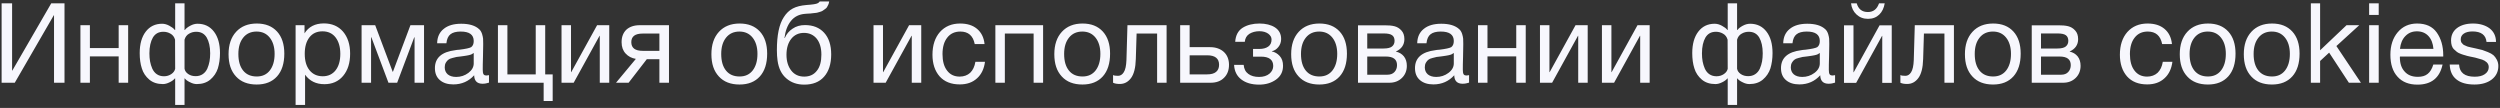 <?xml version="1.0" encoding="UTF-8"?> <svg xmlns="http://www.w3.org/2000/svg" width="695" height="30" viewBox="0 0 695 30" fill="none"><rect x="0" y="0" width="695" height="30" fill="#333333" stroke="none"/><path d="M0.449 23V0.928H3.363V19.621H3.425L14.244 0.928H17.933V23H15.019V4.245H14.957L4.107 23H0.449ZM24.991 23H22.356V7.004H24.991V13.359H32.989V7.004H35.624V23H32.989V15.684H24.991V23ZM61.158 14.754C61.158 16.366 60.941 17.761 60.569 19.001C60.166 20.241 59.453 21.295 58.461 22.132C57.469 22.969 56.198 23.372 54.71 23.372C54.121 23.372 53.501 23.217 52.85 22.876C52.168 22.566 51.672 22.194 51.362 21.791H51.3V29.169H48.696V21.791H48.634C48.293 22.194 47.797 22.566 47.146 22.876C46.464 23.217 45.844 23.372 45.286 23.372C43.767 23.372 42.496 22.969 41.504 22.132C40.512 21.295 39.799 20.241 39.427 19.001C39.024 17.761 38.838 16.366 38.838 14.754C38.838 12.243 39.396 10.259 40.512 8.802C41.628 7.345 43.147 6.601 45.069 6.601C45.72 6.601 46.402 6.787 47.084 7.159C47.766 7.531 48.293 7.903 48.603 8.337H48.696V0.928H51.3V8.337H51.393C51.703 7.903 52.199 7.531 52.881 7.159C53.563 6.787 54.245 6.601 54.927 6.601C56.849 6.601 58.368 7.345 59.484 8.802C60.6 10.259 61.158 12.243 61.158 14.754ZM58.43 14.816C58.43 12.987 58.089 11.53 57.469 10.445C56.818 9.36 55.857 8.833 54.555 8.833C53.873 8.833 53.191 8.988 52.571 9.36C51.951 9.701 51.517 10.259 51.3 11.034V19.094C51.393 19.683 51.734 20.179 52.323 20.582C52.912 20.985 53.594 21.171 54.4 21.171C55.144 21.171 55.795 20.985 56.353 20.613C56.911 20.241 57.314 19.745 57.624 19.094C57.903 18.443 58.12 17.761 58.244 17.079C58.368 16.397 58.43 15.622 58.43 14.816ZM48.696 19.125L48.665 11.034C48.448 10.259 48.014 9.701 47.394 9.36C46.774 8.988 46.092 8.833 45.41 8.833C44.108 8.833 43.147 9.36 42.496 10.445C41.876 11.53 41.535 12.987 41.535 14.847C41.535 15.653 41.597 16.397 41.721 17.079C41.845 17.761 42.062 18.443 42.341 19.094C42.651 19.745 43.054 20.272 43.612 20.644C44.17 21.016 44.821 21.202 45.596 21.202C46.371 21.202 47.053 20.985 47.642 20.582C48.231 20.179 48.572 19.683 48.696 19.125ZM71.382 6.539C73.8 6.539 75.66 7.283 77.024 8.771C78.357 10.228 79.039 12.274 79.039 14.909C79.039 17.637 78.357 19.745 77.024 21.233C75.66 22.752 73.769 23.496 71.351 23.496C68.902 23.496 66.98 22.752 65.616 21.264C64.221 19.776 63.539 17.73 63.539 15.064C63.539 12.46 64.221 10.383 65.647 8.833C67.042 7.314 68.964 6.539 71.382 6.539ZM71.32 8.771C69.77 8.771 68.53 9.329 67.631 10.445C66.701 11.592 66.267 13.111 66.267 15.002C66.267 16.986 66.701 18.505 67.6 19.621C68.499 20.737 69.77 21.264 71.382 21.264C72.932 21.264 74.141 20.706 75.009 19.59C75.877 18.474 76.342 16.955 76.342 14.971C76.342 13.08 75.877 11.561 74.978 10.445C74.079 9.329 72.87 8.771 71.32 8.771ZM84.656 7.004V9.267C85.803 7.438 87.601 6.508 90.05 6.508C92.282 6.508 94.049 7.283 95.351 8.771C96.653 10.29 97.335 12.336 97.335 14.909C97.335 17.513 96.684 19.559 95.382 21.109C94.08 22.659 92.344 23.403 90.174 23.403C87.88 23.403 86.082 22.535 84.811 20.768V29.169H82.176V7.004H84.656ZM89.647 8.709C88.097 8.709 86.888 9.267 86.02 10.383C85.152 11.499 84.718 13.018 84.718 14.94C84.718 16.893 85.152 18.412 86.051 19.528C86.95 20.644 88.19 21.202 89.74 21.202C91.228 21.202 92.437 20.644 93.305 19.528C94.173 18.412 94.607 16.893 94.607 14.971C94.607 13.018 94.142 11.499 93.274 10.383C92.406 9.267 91.197 8.709 89.647 8.709ZM117.881 23H115.246V10.383H115.153L110.41 23H107.992L103.249 10.383H103.156V23H100.521V7.004H104.303L109.17 19.962H109.232L114.099 7.004H117.881V23ZM135.941 20.892V22.969C135.383 23.155 134.794 23.279 134.143 23.279C132.624 23.279 131.849 22.473 131.818 20.923C130.299 22.597 128.377 23.465 126.021 23.465C124.44 23.465 123.2 23.062 122.27 22.256C121.34 21.45 120.906 20.334 120.906 18.939C120.906 16.087 122.797 14.413 126.579 13.948C126.827 13.886 127.168 13.855 127.664 13.824C129.462 13.607 130.547 13.359 130.981 13.111C131.446 12.77 131.694 12.212 131.694 11.406C131.694 9.639 130.485 8.771 128.067 8.771C126.827 8.771 125.866 9.019 125.246 9.515C124.595 10.011 124.223 10.848 124.099 12.026H121.526C121.557 10.29 122.177 8.957 123.355 8.027C124.533 7.066 126.145 6.601 128.222 6.601C130.454 6.601 132.128 7.097 133.244 8.151C133.585 8.461 133.833 8.895 134.019 9.453C134.174 9.98 134.267 10.414 134.298 10.755C134.298 11.096 134.329 11.623 134.329 12.305C134.329 13.08 134.298 14.258 134.267 15.839C134.205 17.451 134.205 18.629 134.205 19.404C134.205 19.993 134.267 20.396 134.422 20.644C134.577 20.892 134.856 20.985 135.29 20.985C135.445 20.985 135.662 20.954 135.941 20.892ZM131.694 14.723C131.508 14.847 131.291 14.971 131.105 15.095C130.888 15.188 130.609 15.281 130.299 15.343C129.989 15.405 129.772 15.436 129.648 15.467C129.524 15.498 129.276 15.529 128.842 15.591C128.408 15.653 128.16 15.684 128.16 15.684C127.509 15.746 127.075 15.808 126.889 15.839C126.703 15.87 126.331 15.963 125.773 16.118C125.215 16.242 124.843 16.428 124.626 16.614C124.378 16.8 124.161 17.048 123.944 17.42C123.727 17.792 123.634 18.226 123.634 18.722C123.634 19.528 123.913 20.179 124.471 20.675C125.029 21.14 125.835 21.388 126.827 21.388C128.067 21.388 129.214 21.016 130.206 20.272C131.198 19.528 131.694 18.629 131.694 17.637V14.723ZM151.134 28.084V23H138.424V7.004H141.059V20.675H148.933V7.004H151.568V20.675H153.645V28.084H151.134ZM159.483 23H156.104V7.004H158.739V20.055H158.801L165.993 7.004H169.372V23H166.737V9.949H166.675L159.483 23ZM185.978 23H183.312V16.459H179.809L174.756 23H171.253L176.771 16.366C175.593 16.18 174.663 15.684 173.919 14.878C173.175 14.072 172.803 13.018 172.803 11.716C172.803 10.228 173.268 9.081 174.136 8.244C175.035 7.438 176.275 7.004 177.856 7.004H185.978V23ZM183.312 9.329H178.662C176.554 9.329 175.5 10.135 175.5 11.716C175.5 13.328 176.554 14.134 178.662 14.134H183.312V9.329ZM205.614 6.539C208.032 6.539 209.892 7.283 211.256 8.771C212.589 10.228 213.271 12.274 213.271 14.909C213.271 17.637 212.589 19.745 211.256 21.233C209.892 22.752 208.001 23.496 205.583 23.496C203.134 23.496 201.212 22.752 199.848 21.264C198.453 19.776 197.771 17.73 197.771 15.064C197.771 12.46 198.453 10.383 199.879 8.833C201.274 7.314 203.196 6.539 205.614 6.539ZM205.552 8.771C204.002 8.771 202.762 9.329 201.863 10.445C200.933 11.592 200.499 13.111 200.499 15.002C200.499 16.986 200.933 18.505 201.832 19.621C202.731 20.737 204.002 21.264 205.614 21.264C207.164 21.264 208.373 20.706 209.241 19.59C210.109 18.474 210.574 16.955 210.574 14.971C210.574 13.08 210.109 11.561 209.21 10.445C208.311 9.329 207.102 8.771 205.552 8.771ZM217.897 4.772C218.579 3.687 219.416 2.881 220.408 2.354C221.4 1.827 222.671 1.517 224.19 1.393C225.926 1.269 226.949 1.114 227.321 0.897C227.569 0.773 227.755 0.618 227.879 0.401H230.514C230.452 0.742 230.39 1.052 230.266 1.3C230.142 1.579 230.018 1.827 229.894 2.013C229.77 2.199 229.584 2.385 229.336 2.54C229.088 2.726 228.902 2.85 228.716 2.974C228.561 3.098 228.313 3.191 228.003 3.284C227.693 3.377 227.445 3.439 227.259 3.501C227.073 3.563 226.763 3.594 226.391 3.625C226.019 3.687 225.74 3.718 225.585 3.718C225.399 3.749 225.12 3.78 224.686 3.78C224.252 3.811 223.973 3.842 223.849 3.842C222.144 3.966 220.811 4.648 219.881 5.826C218.92 7.004 218.331 8.585 218.083 10.569H218.176C218.61 9.484 219.354 8.616 220.346 7.965C221.338 7.283 222.485 6.973 223.787 6.973C226.05 6.973 227.817 7.686 229.119 9.112C230.421 10.538 231.072 12.553 231.072 15.126C231.072 17.792 230.39 19.869 229.088 21.326C227.786 22.814 225.926 23.527 223.57 23.527C221.617 23.527 219.974 22.969 218.641 21.822C217.277 20.675 216.471 19.032 216.161 16.862C216.037 15.994 215.975 15.033 215.975 13.948C215.975 9.794 216.595 6.756 217.897 4.772ZM218.641 15.219C218.641 17.048 219.106 18.505 219.974 19.621C220.842 20.737 222.051 21.295 223.57 21.295C225.058 21.295 226.236 20.768 227.073 19.683C227.941 18.629 228.344 17.11 228.344 15.188C228.344 13.328 227.91 11.84 227.042 10.755C226.174 9.701 224.996 9.143 223.508 9.143C222.02 9.143 220.842 9.701 219.974 10.786C219.106 11.871 218.641 13.359 218.641 15.219ZM246.217 23H242.838V7.004H245.473V20.055H245.535L252.727 7.004H256.106V23H253.471V9.949H253.409L246.217 23ZM273.827 17.172C273.579 19.094 272.866 20.644 271.626 21.76C270.386 22.907 268.805 23.465 266.821 23.465C264.403 23.465 262.543 22.721 261.21 21.233C259.908 19.745 259.226 17.73 259.226 15.219C259.226 12.553 259.939 10.445 261.303 8.895C262.698 7.345 264.558 6.539 266.914 6.539C268.898 6.539 270.448 7.035 271.626 8.027C272.804 9.019 273.517 10.414 273.703 12.243H270.975C270.51 9.918 269.177 8.771 266.976 8.771C265.426 8.771 264.217 9.329 263.349 10.445C262.45 11.561 262.016 13.111 262.016 15.033C262.016 16.955 262.419 18.505 263.287 19.621C264.124 20.737 265.302 21.295 266.79 21.295C267.968 21.295 268.96 20.923 269.704 20.241C270.448 19.528 270.944 18.505 271.161 17.172H273.827ZM279.348 23H276.713V7.004H289.981V23H287.346V9.329H279.348V23ZM300.945 6.539C303.363 6.539 305.223 7.283 306.587 8.771C307.92 10.228 308.602 12.274 308.602 14.909C308.602 17.637 307.92 19.745 306.587 21.233C305.223 22.752 303.332 23.496 300.914 23.496C298.465 23.496 296.543 22.752 295.179 21.264C293.784 19.776 293.102 17.73 293.102 15.064C293.102 12.46 293.784 10.383 295.21 8.833C296.605 7.314 298.527 6.539 300.945 6.539ZM300.883 8.771C299.333 8.771 298.093 9.329 297.194 10.445C296.264 11.592 295.83 13.111 295.83 15.002C295.83 16.986 296.264 18.505 297.163 19.621C298.062 20.737 299.333 21.264 300.945 21.264C302.495 21.264 303.704 20.706 304.572 19.59C305.44 18.474 305.905 16.955 305.905 14.971C305.905 13.08 305.44 11.561 304.541 10.445C303.642 9.329 302.433 8.771 300.883 8.771ZM324.313 7.004V23H321.678V9.329H315.974L315.757 16.397C315.695 18.846 315.23 20.613 314.424 21.698C313.587 22.814 312.564 23.341 311.324 23.341C310.549 23.341 309.929 23.248 309.433 23V20.861C309.681 21.016 310.146 21.078 310.828 21.078C311.448 21.078 311.975 20.768 312.409 20.086C312.843 19.404 313.091 18.288 313.153 16.676L313.432 7.004H324.313ZM341.663 18.009C341.663 19.528 341.198 20.737 340.268 21.636C339.338 22.566 338.098 23 336.548 23H328.085V7.004H330.72V13.111H336.424C338.005 13.111 339.276 13.576 340.237 14.444C341.167 15.312 341.663 16.521 341.663 18.009ZM335.587 15.374H330.72V20.675H335.587C336.672 20.675 337.509 20.458 338.067 19.993C338.625 19.528 338.904 18.877 338.904 18.009C338.904 16.273 337.819 15.374 335.587 15.374ZM343.385 11.623C343.509 9.825 344.191 8.523 345.462 7.717C346.702 6.942 348.283 6.539 350.143 6.539C351.879 6.539 353.336 6.911 354.452 7.624C355.568 8.368 356.157 9.422 356.157 10.848C356.157 11.716 355.878 12.46 355.382 13.08C354.886 13.7 354.266 14.103 353.584 14.227V14.289C354.421 14.475 355.134 14.878 355.754 15.56C356.374 16.242 356.684 17.141 356.684 18.288C356.684 19.931 356.033 21.202 354.731 22.132C353.429 23.062 351.848 23.527 350.05 23.527C347.942 23.527 346.299 23.031 345.059 22.07C343.819 21.109 343.168 19.776 343.075 18.04H345.741C345.834 19.156 346.268 19.993 347.043 20.551C347.787 21.109 348.779 21.388 350.019 21.388C351.228 21.388 352.189 21.078 352.902 20.489C353.584 19.9 353.956 19.187 353.956 18.35C353.956 16.614 352.809 15.746 350.546 15.746H348.345V13.607H350.112C351.104 13.607 351.941 13.39 352.561 12.956C353.181 12.522 353.491 11.871 353.491 10.972C353.491 10.352 353.181 9.825 352.561 9.36C351.941 8.926 351.135 8.678 350.112 8.678C349.058 8.678 348.128 8.926 347.353 9.391C346.578 9.887 346.144 10.631 346.051 11.623H343.385ZM366.79 6.539C369.208 6.539 371.068 7.283 372.432 8.771C373.765 10.228 374.447 12.274 374.447 14.909C374.447 17.637 373.765 19.745 372.432 21.233C371.068 22.752 369.177 23.496 366.759 23.496C364.31 23.496 362.388 22.752 361.024 21.264C359.629 19.776 358.947 17.73 358.947 15.064C358.947 12.46 359.629 10.383 361.055 8.833C362.45 7.314 364.372 6.539 366.79 6.539ZM366.728 8.771C365.178 8.771 363.938 9.329 363.039 10.445C362.109 11.592 361.675 13.111 361.675 15.002C361.675 16.986 362.109 18.505 363.008 19.621C363.907 20.737 365.178 21.264 366.79 21.264C368.34 21.264 369.549 20.706 370.417 19.59C371.285 18.474 371.75 16.955 371.75 14.971C371.75 13.08 371.285 11.561 370.386 10.445C369.487 9.329 368.278 8.771 366.728 8.771ZM377.523 23V7.035H384.932C385.986 7.035 386.885 7.097 387.629 7.283C388.373 7.469 389.024 7.841 389.582 8.461C390.14 9.05 390.419 9.856 390.419 10.879C390.419 12.46 389.613 13.607 388.063 14.32V14.351C388.993 14.537 389.737 15.002 390.295 15.684C390.822 16.366 391.101 17.234 391.101 18.288C391.101 19.652 390.636 20.799 389.737 21.667C388.807 22.566 387.66 23 386.234 23H377.523ZM384.653 13.483C385.738 13.483 386.513 13.297 386.978 12.925C387.443 12.553 387.691 12.026 387.691 11.344C387.691 10.631 387.443 10.104 387.009 9.794C386.544 9.453 385.769 9.298 384.653 9.298H380.096V13.483H384.653ZM380.096 15.715V20.768H385.738C386.544 20.768 387.195 20.52 387.66 20.024C388.125 19.528 388.373 18.877 388.373 18.102C388.373 16.49 387.319 15.715 385.273 15.715H380.096ZM408.402 20.892V22.969C407.844 23.155 407.255 23.279 406.604 23.279C405.085 23.279 404.31 22.473 404.279 20.923C402.76 22.597 400.838 23.465 398.482 23.465C396.901 23.465 395.661 23.062 394.731 22.256C393.801 21.45 393.367 20.334 393.367 18.939C393.367 16.087 395.258 14.413 399.04 13.948C399.288 13.886 399.629 13.855 400.125 13.824C401.923 13.607 403.008 13.359 403.442 13.111C403.907 12.77 404.155 12.212 404.155 11.406C404.155 9.639 402.946 8.771 400.528 8.771C399.288 8.771 398.327 9.019 397.707 9.515C397.056 10.011 396.684 10.848 396.56 12.026H393.987C394.018 10.29 394.638 8.957 395.816 8.027C396.994 7.066 398.606 6.601 400.683 6.601C402.915 6.601 404.589 7.097 405.705 8.151C406.046 8.461 406.294 8.895 406.48 9.453C406.635 9.98 406.728 10.414 406.759 10.755C406.759 11.096 406.79 11.623 406.79 12.305C406.79 13.08 406.759 14.258 406.728 15.839C406.666 17.451 406.666 18.629 406.666 19.404C406.666 19.993 406.728 20.396 406.883 20.644C407.038 20.892 407.317 20.985 407.751 20.985C407.906 20.985 408.123 20.954 408.402 20.892ZM404.155 14.723C403.969 14.847 403.752 14.971 403.566 15.095C403.349 15.188 403.07 15.281 402.76 15.343C402.45 15.405 402.233 15.436 402.109 15.467C401.985 15.498 401.737 15.529 401.303 15.591C400.869 15.653 400.621 15.684 400.621 15.684C399.97 15.746 399.536 15.808 399.35 15.839C399.164 15.87 398.792 15.963 398.234 16.118C397.676 16.242 397.304 16.428 397.087 16.614C396.839 16.8 396.622 17.048 396.405 17.42C396.188 17.792 396.095 18.226 396.095 18.722C396.095 19.528 396.374 20.179 396.932 20.675C397.49 21.14 398.296 21.388 399.288 21.388C400.528 21.388 401.675 21.016 402.667 20.272C403.659 19.528 404.155 18.629 404.155 17.637V14.723ZM413.52 23H410.885V7.004H413.52V13.359H421.518V7.004H424.153V23H421.518V15.684H413.52V23ZM431.49 23H428.111V7.004H430.746V20.055H430.808L438 7.004H441.379V23H438.744V9.949H438.682L431.49 23ZM448.716 23H445.337V7.004H447.972V20.055H448.034L455.226 7.004H458.605V23H455.97V9.949H455.908L448.716 23ZM492.766 14.754C492.766 16.366 492.549 17.761 492.177 19.001C491.774 20.241 491.061 21.295 490.069 22.132C489.077 22.969 487.806 23.372 486.318 23.372C485.729 23.372 485.109 23.217 484.458 22.876C483.776 22.566 483.28 22.194 482.97 21.791H482.908V29.169H480.304V21.791H480.242C479.901 22.194 479.405 22.566 478.754 22.876C478.072 23.217 477.452 23.372 476.894 23.372C475.375 23.372 474.104 22.969 473.112 22.132C472.12 21.295 471.407 20.241 471.035 19.001C470.632 17.761 470.446 16.366 470.446 14.754C470.446 12.243 471.004 10.259 472.12 8.802C473.236 7.345 474.755 6.601 476.677 6.601C477.328 6.601 478.01 6.787 478.692 7.159C479.374 7.531 479.901 7.903 480.211 8.337H480.304V0.928H482.908V8.337H483.001C483.311 7.903 483.807 7.531 484.489 7.159C485.171 6.787 485.853 6.601 486.535 6.601C488.457 6.601 489.976 7.345 491.092 8.802C492.208 10.259 492.766 12.243 492.766 14.754ZM490.038 14.816C490.038 12.987 489.697 11.53 489.077 10.445C488.426 9.36 487.465 8.833 486.163 8.833C485.481 8.833 484.799 8.988 484.179 9.36C483.559 9.701 483.125 10.259 482.908 11.034V19.094C483.001 19.683 483.342 20.179 483.931 20.582C484.52 20.985 485.202 21.171 486.008 21.171C486.752 21.171 487.403 20.985 487.961 20.613C488.519 20.241 488.922 19.745 489.232 19.094C489.511 18.443 489.728 17.761 489.852 17.079C489.976 16.397 490.038 15.622 490.038 14.816ZM480.304 19.125L480.273 11.034C480.056 10.259 479.622 9.701 479.002 9.36C478.382 8.988 477.7 8.833 477.018 8.833C475.716 8.833 474.755 9.36 474.104 10.445C473.484 11.53 473.143 12.987 473.143 14.847C473.143 15.653 473.205 16.397 473.329 17.079C473.453 17.761 473.67 18.443 473.949 19.094C474.259 19.745 474.662 20.272 475.22 20.644C475.778 21.016 476.429 21.202 477.204 21.202C477.979 21.202 478.661 20.985 479.25 20.582C479.839 20.179 480.18 19.683 480.304 19.125ZM510.151 20.892V22.969C509.593 23.155 509.004 23.279 508.353 23.279C506.834 23.279 506.059 22.473 506.028 20.923C504.509 22.597 502.587 23.465 500.231 23.465C498.65 23.465 497.41 23.062 496.48 22.256C495.55 21.45 495.116 20.334 495.116 18.939C495.116 16.087 497.007 14.413 500.789 13.948C501.037 13.886 501.378 13.855 501.874 13.824C503.672 13.607 504.757 13.359 505.191 13.111C505.656 12.77 505.904 12.212 505.904 11.406C505.904 9.639 504.695 8.771 502.277 8.771C501.037 8.771 500.076 9.019 499.456 9.515C498.805 10.011 498.433 10.848 498.309 12.026H495.736C495.767 10.29 496.387 8.957 497.565 8.027C498.743 7.066 500.355 6.601 502.432 6.601C504.664 6.601 506.338 7.097 507.454 8.151C507.795 8.461 508.043 8.895 508.229 9.453C508.384 9.98 508.477 10.414 508.508 10.755C508.508 11.096 508.539 11.623 508.539 12.305C508.539 13.08 508.508 14.258 508.477 15.839C508.415 17.451 508.415 18.629 508.415 19.404C508.415 19.993 508.477 20.396 508.632 20.644C508.787 20.892 509.066 20.985 509.5 20.985C509.655 20.985 509.872 20.954 510.151 20.892ZM505.904 14.723C505.718 14.847 505.501 14.971 505.315 15.095C505.098 15.188 504.819 15.281 504.509 15.343C504.199 15.405 503.982 15.436 503.858 15.467C503.734 15.498 503.486 15.529 503.052 15.591C502.618 15.653 502.37 15.684 502.37 15.684C501.719 15.746 501.285 15.808 501.099 15.839C500.913 15.87 500.541 15.963 499.983 16.118C499.425 16.242 499.053 16.428 498.836 16.614C498.588 16.8 498.371 17.048 498.154 17.42C497.937 17.792 497.844 18.226 497.844 18.722C497.844 19.528 498.123 20.179 498.681 20.675C499.239 21.14 500.045 21.388 501.037 21.388C502.277 21.388 503.424 21.016 504.416 20.272C505.408 19.528 505.904 18.629 505.904 17.637V14.723ZM523.949 0.928C523.732 2.23 523.236 3.284 522.43 4.059C521.624 4.834 520.601 5.237 519.299 5.237C518.028 5.237 516.974 4.834 516.106 4.028C515.238 3.222 514.742 2.199 514.587 0.928H516.168C516.633 2.54 517.656 3.346 519.268 3.346C520.787 3.346 521.81 2.54 522.368 0.928H523.949ZM516.013 23.031H512.634V7.035H515.269V20.086H515.331L522.523 7.035H525.902V23.031H523.267V9.98H523.205L516.013 23.031ZM543.19 7.004V23H540.555V9.329H534.851L534.634 16.397C534.572 18.846 534.107 20.613 533.301 21.698C532.464 22.814 531.441 23.341 530.201 23.341C529.426 23.341 528.806 23.248 528.31 23V20.861C528.558 21.016 529.023 21.078 529.705 21.078C530.325 21.078 530.852 20.768 531.286 20.086C531.72 19.404 531.968 18.288 532.03 16.676L532.309 7.004H543.19ZM554.092 6.539C556.51 6.539 558.37 7.283 559.734 8.771C561.067 10.228 561.749 12.274 561.749 14.909C561.749 17.637 561.067 19.745 559.734 21.233C558.37 22.752 556.479 23.496 554.061 23.496C551.612 23.496 549.69 22.752 548.326 21.264C546.931 19.776 546.249 17.73 546.249 15.064C546.249 12.46 546.931 10.383 548.357 8.833C549.752 7.314 551.674 6.539 554.092 6.539ZM554.03 8.771C552.48 8.771 551.24 9.329 550.341 10.445C549.411 11.592 548.977 13.111 548.977 15.002C548.977 16.986 549.411 18.505 550.31 19.621C551.209 20.737 552.48 21.264 554.092 21.264C555.642 21.264 556.851 20.706 557.719 19.59C558.587 18.474 559.052 16.955 559.052 14.971C559.052 13.08 558.587 11.561 557.688 10.445C556.789 9.329 555.58 8.771 554.03 8.771ZM564.824 23V7.035H572.233C573.287 7.035 574.186 7.097 574.93 7.283C575.674 7.469 576.325 7.841 576.883 8.461C577.441 9.05 577.72 9.856 577.72 10.879C577.72 12.46 576.914 13.607 575.364 14.32V14.351C576.294 14.537 577.038 15.002 577.596 15.684C578.123 16.366 578.402 17.234 578.402 18.288C578.402 19.652 577.937 20.799 577.038 21.667C576.108 22.566 574.961 23 573.535 23H564.824ZM571.954 13.483C573.039 13.483 573.814 13.297 574.279 12.925C574.744 12.553 574.992 12.026 574.992 11.344C574.992 10.631 574.744 10.104 574.31 9.794C573.845 9.453 573.07 9.298 571.954 9.298H567.397V13.483H571.954ZM567.397 15.715V20.768H573.039C573.845 20.768 574.496 20.52 574.961 20.024C575.426 19.528 575.674 18.877 575.674 18.102C575.674 16.49 574.62 15.715 572.574 15.715H567.397ZM603.929 17.172C603.681 19.094 602.968 20.644 601.728 21.76C600.488 22.907 598.907 23.465 596.923 23.465C594.505 23.465 592.645 22.721 591.312 21.233C590.01 19.745 589.328 17.73 589.328 15.219C589.328 12.553 590.041 10.445 591.405 8.895C592.8 7.345 594.66 6.539 597.016 6.539C599 6.539 600.55 7.035 601.728 8.027C602.906 9.019 603.619 10.414 603.805 12.243H601.077C600.612 9.918 599.279 8.771 597.078 8.771C595.528 8.771 594.319 9.329 593.451 10.445C592.552 11.561 592.118 13.111 592.118 15.033C592.118 16.955 592.521 18.505 593.389 19.621C594.226 20.737 595.404 21.295 596.892 21.295C598.07 21.295 599.062 20.923 599.806 20.241C600.55 19.528 601.046 18.505 601.263 17.172H603.929ZM613.821 6.539C616.239 6.539 618.099 7.283 619.463 8.771C620.796 10.228 621.478 12.274 621.478 14.909C621.478 17.637 620.796 19.745 619.463 21.233C618.099 22.752 616.208 23.496 613.79 23.496C611.341 23.496 609.419 22.752 608.055 21.264C606.66 19.776 605.978 17.73 605.978 15.064C605.978 12.46 606.66 10.383 608.086 8.833C609.481 7.314 611.403 6.539 613.821 6.539ZM613.759 8.771C612.209 8.771 610.969 9.329 610.07 10.445C609.14 11.592 608.706 13.111 608.706 15.002C608.706 16.986 609.14 18.505 610.039 19.621C610.938 20.737 612.209 21.264 613.821 21.264C615.371 21.264 616.58 20.706 617.448 19.59C618.316 18.474 618.781 16.955 618.781 14.971C618.781 13.08 618.316 11.561 617.417 10.445C616.518 9.329 615.309 8.771 613.759 8.771ZM631.622 6.539C634.04 6.539 635.9 7.283 637.264 8.771C638.597 10.228 639.279 12.274 639.279 14.909C639.279 17.637 638.597 19.745 637.264 21.233C635.9 22.752 634.009 23.496 631.591 23.496C629.142 23.496 627.22 22.752 625.856 21.264C624.461 19.776 623.779 17.73 623.779 15.064C623.779 12.46 624.461 10.383 625.887 8.833C627.282 7.314 629.204 6.539 631.622 6.539ZM631.56 8.771C630.01 8.771 628.77 9.329 627.871 10.445C626.941 11.592 626.507 13.111 626.507 15.002C626.507 16.986 626.941 18.505 627.84 19.621C628.739 20.737 630.01 21.264 631.622 21.264C633.172 21.264 634.381 20.706 635.249 19.59C636.117 18.474 636.582 16.955 636.582 14.971C636.582 13.08 636.117 11.561 635.218 10.445C634.319 9.329 633.11 8.771 631.56 8.771ZM655.871 7.004L649.516 12.801L656.336 23H652.988L647.501 14.63L644.99 16.955V23H642.417V0.928H644.99V13.979L652.337 7.004H655.871ZM661.282 0.928V4.152H658.616V0.928H661.282ZM661.282 7.004V23H658.616V7.004H661.282ZM679.035 17.947C678.229 21.667 675.904 23.527 672.06 23.527C669.704 23.527 667.844 22.814 666.511 21.326C665.178 19.869 664.527 17.823 664.527 15.219C664.527 12.646 665.209 10.569 666.573 8.957C667.937 7.345 669.735 6.539 671.967 6.539C674.416 6.539 676.245 7.376 677.423 9.05C678.601 10.724 679.221 12.801 679.221 15.343V15.715H667.193L667.162 15.901C667.162 17.606 667.596 18.939 668.495 19.9C669.363 20.892 670.603 21.357 672.153 21.357C673.3 21.357 674.199 21.109 674.881 20.551C675.563 20.024 676.09 19.156 676.462 17.947H679.035ZM676.493 13.576C676.369 12.057 675.904 10.879 675.098 10.011C674.292 9.143 673.207 8.709 671.905 8.709C670.603 8.709 669.549 9.143 668.712 10.011C667.844 10.879 667.348 12.088 667.193 13.576H676.493ZM693.887 11.654H691.252C691.066 9.732 689.764 8.74 687.346 8.74C686.323 8.74 685.517 8.957 684.959 9.329C684.37 9.732 684.091 10.259 684.091 10.91C684.091 11.096 684.091 11.282 684.153 11.468C684.184 11.654 684.246 11.809 684.37 11.933C684.494 12.057 684.587 12.181 684.68 12.274C684.773 12.398 684.928 12.491 685.145 12.584C685.362 12.677 685.517 12.739 685.641 12.801C685.765 12.863 685.951 12.956 686.261 13.018C686.571 13.08 686.788 13.142 686.912 13.173C687.036 13.204 687.253 13.266 687.625 13.328C687.997 13.421 688.214 13.483 688.338 13.483C689.082 13.669 689.671 13.793 690.043 13.886C690.415 14.01 690.942 14.196 691.624 14.475C692.306 14.754 692.802 15.033 693.174 15.343C693.515 15.653 693.825 16.056 694.104 16.583C694.383 17.11 694.538 17.699 694.538 18.35C694.538 19.9 693.918 21.171 692.709 22.101C691.5 23.031 689.888 23.496 687.904 23.496C685.734 23.496 684.06 23.031 682.882 22.07C681.704 21.14 681.084 19.745 681.022 17.947H683.626C683.75 20.21 685.207 21.326 687.966 21.326C689.144 21.326 690.074 21.109 690.787 20.613C691.5 20.117 691.872 19.466 691.872 18.66C691.872 18.133 691.686 17.699 691.314 17.327C690.942 16.986 690.508 16.738 690.074 16.583C689.609 16.428 688.958 16.242 688.121 16.025C687.997 16.025 687.904 15.994 687.842 15.963C687.656 15.932 687.253 15.839 686.633 15.715C686.013 15.591 685.579 15.467 685.331 15.374C685.052 15.312 684.649 15.188 684.153 15.002C683.657 14.816 683.285 14.63 683.037 14.444C682.789 14.258 682.51 14.01 682.2 13.7C681.89 13.39 681.704 13.049 681.58 12.646C681.456 12.243 681.394 11.778 681.394 11.251C681.394 9.825 681.921 8.678 683.037 7.81C684.153 6.973 685.641 6.539 687.501 6.539C689.361 6.539 690.911 7.004 692.089 7.872C693.267 8.771 693.887 10.042 693.887 11.654Z" fill="#F7F7FD"></path></svg> 